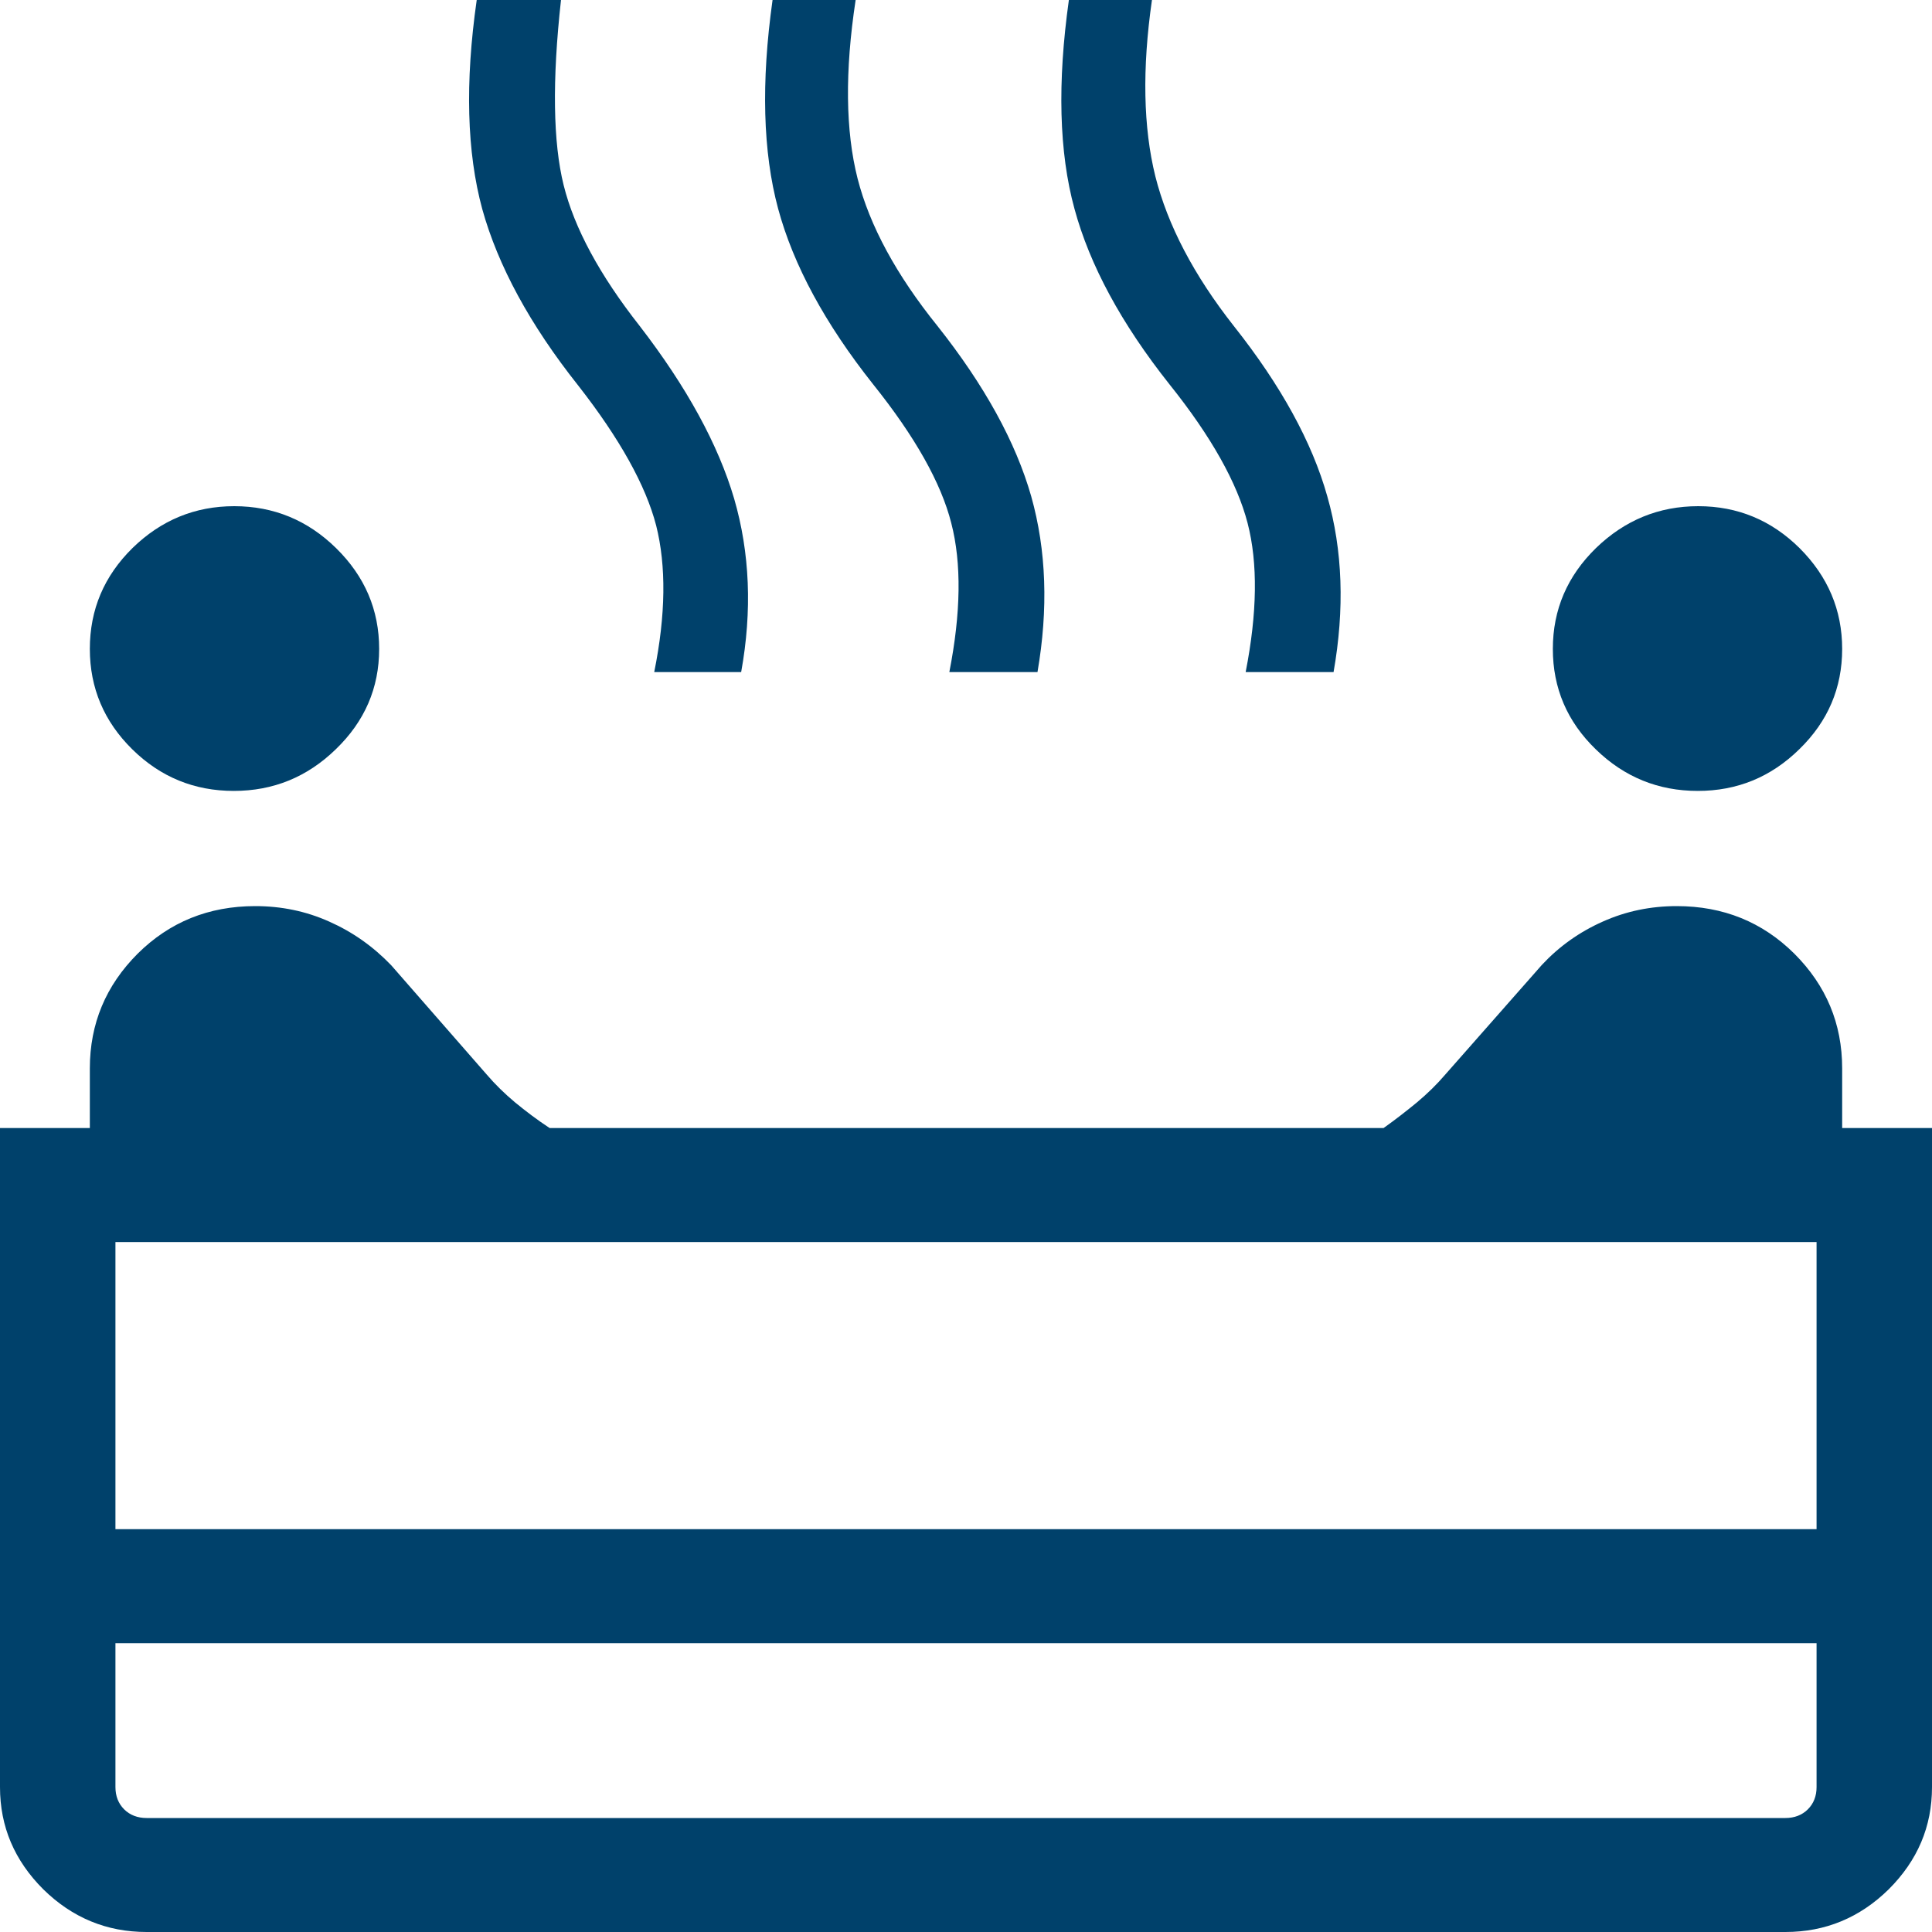 <svg width="8" height="8" viewBox="0 0 8 8" fill="none" xmlns="http://www.w3.org/2000/svg">
<path d="M7.03 3.275C6.867 3.275 6.726 3.218 6.608 3.103C6.489 2.988 6.43 2.849 6.43 2.687C6.43 2.524 6.49 2.385 6.609 2.269C6.728 2.154 6.869 2.096 7.032 2.096C7.195 2.096 7.335 2.154 7.452 2.27C7.569 2.387 7.628 2.526 7.628 2.687C7.628 2.849 7.569 2.987 7.451 3.102C7.333 3.218 7.193 3.275 7.03 3.275ZM0.968 3.275C0.805 3.275 0.665 3.218 0.548 3.103C0.431 2.988 0.372 2.849 0.372 2.687C0.372 2.524 0.431 2.385 0.549 2.269C0.667 2.154 0.807 2.096 0.97 2.096C1.133 2.096 1.274 2.154 1.392 2.27C1.511 2.387 1.57 2.526 1.57 2.687C1.57 2.849 1.51 2.987 1.391 3.102C1.272 3.218 1.131 3.275 0.968 3.275ZM2.709 2.783C2.757 2.545 2.759 2.343 2.717 2.176C2.674 2.01 2.566 1.816 2.394 1.596C2.194 1.344 2.062 1.1 1.997 0.866C1.933 0.631 1.925 0.342 1.974 0H2.323C2.286 0.334 2.29 0.59 2.334 0.767C2.378 0.944 2.483 1.139 2.649 1.35C2.844 1.603 2.974 1.841 3.04 2.065C3.105 2.289 3.115 2.529 3.069 2.783H2.709ZM3.931 2.783C3.979 2.538 3.982 2.332 3.939 2.166C3.897 2 3.789 1.808 3.616 1.592C3.416 1.34 3.285 1.097 3.222 0.864C3.159 0.63 3.151 0.342 3.199 0H3.543C3.498 0.296 3.501 0.542 3.551 0.739C3.601 0.935 3.712 1.139 3.882 1.35C4.077 1.596 4.206 1.831 4.27 2.055C4.333 2.279 4.341 2.522 4.296 2.783H3.931ZM5.158 2.783C5.206 2.538 5.209 2.332 5.166 2.166C5.123 2 5.016 1.808 4.843 1.592C4.643 1.34 4.512 1.097 4.449 0.864C4.385 0.63 4.378 0.342 4.426 0H4.77C4.729 0.285 4.734 0.528 4.784 0.73C4.835 0.932 4.943 1.139 5.109 1.35C5.304 1.596 5.433 1.831 5.496 2.055C5.56 2.279 5.568 2.522 5.522 2.783H5.158ZM0.607 8C0.442 8 0.299 7.941 0.179 7.823C0.06 7.704 0 7.564 0 7.4V4.671H0.372V4.424C0.372 4.239 0.438 4.081 0.57 3.949C0.702 3.818 0.864 3.752 1.057 3.752C1.165 3.752 1.267 3.773 1.363 3.816C1.46 3.859 1.545 3.919 1.62 3.997L2.015 4.449C2.05 4.49 2.09 4.529 2.133 4.565C2.177 4.601 2.224 4.637 2.276 4.671H5.729C5.777 4.637 5.823 4.601 5.867 4.565C5.91 4.529 5.95 4.49 5.985 4.449L6.385 3.995C6.456 3.919 6.54 3.859 6.637 3.816C6.733 3.773 6.835 3.752 6.943 3.752C7.136 3.752 7.298 3.818 7.43 3.949C7.562 4.081 7.628 4.239 7.628 4.424V4.671H8V7.4C8 7.564 7.94 7.704 7.821 7.823C7.701 7.941 7.558 8 7.393 8H0.607ZM0.478 6.332H7.522V5.143H0.478V6.332ZM0.607 7.528H7.393C7.43 7.528 7.462 7.516 7.486 7.492C7.51 7.468 7.522 7.437 7.522 7.4V6.804H0.478V7.4C0.478 7.437 0.49 7.468 0.514 7.492C0.538 7.516 0.57 7.528 0.607 7.528Z" fill="#00416B"/>
</svg>
